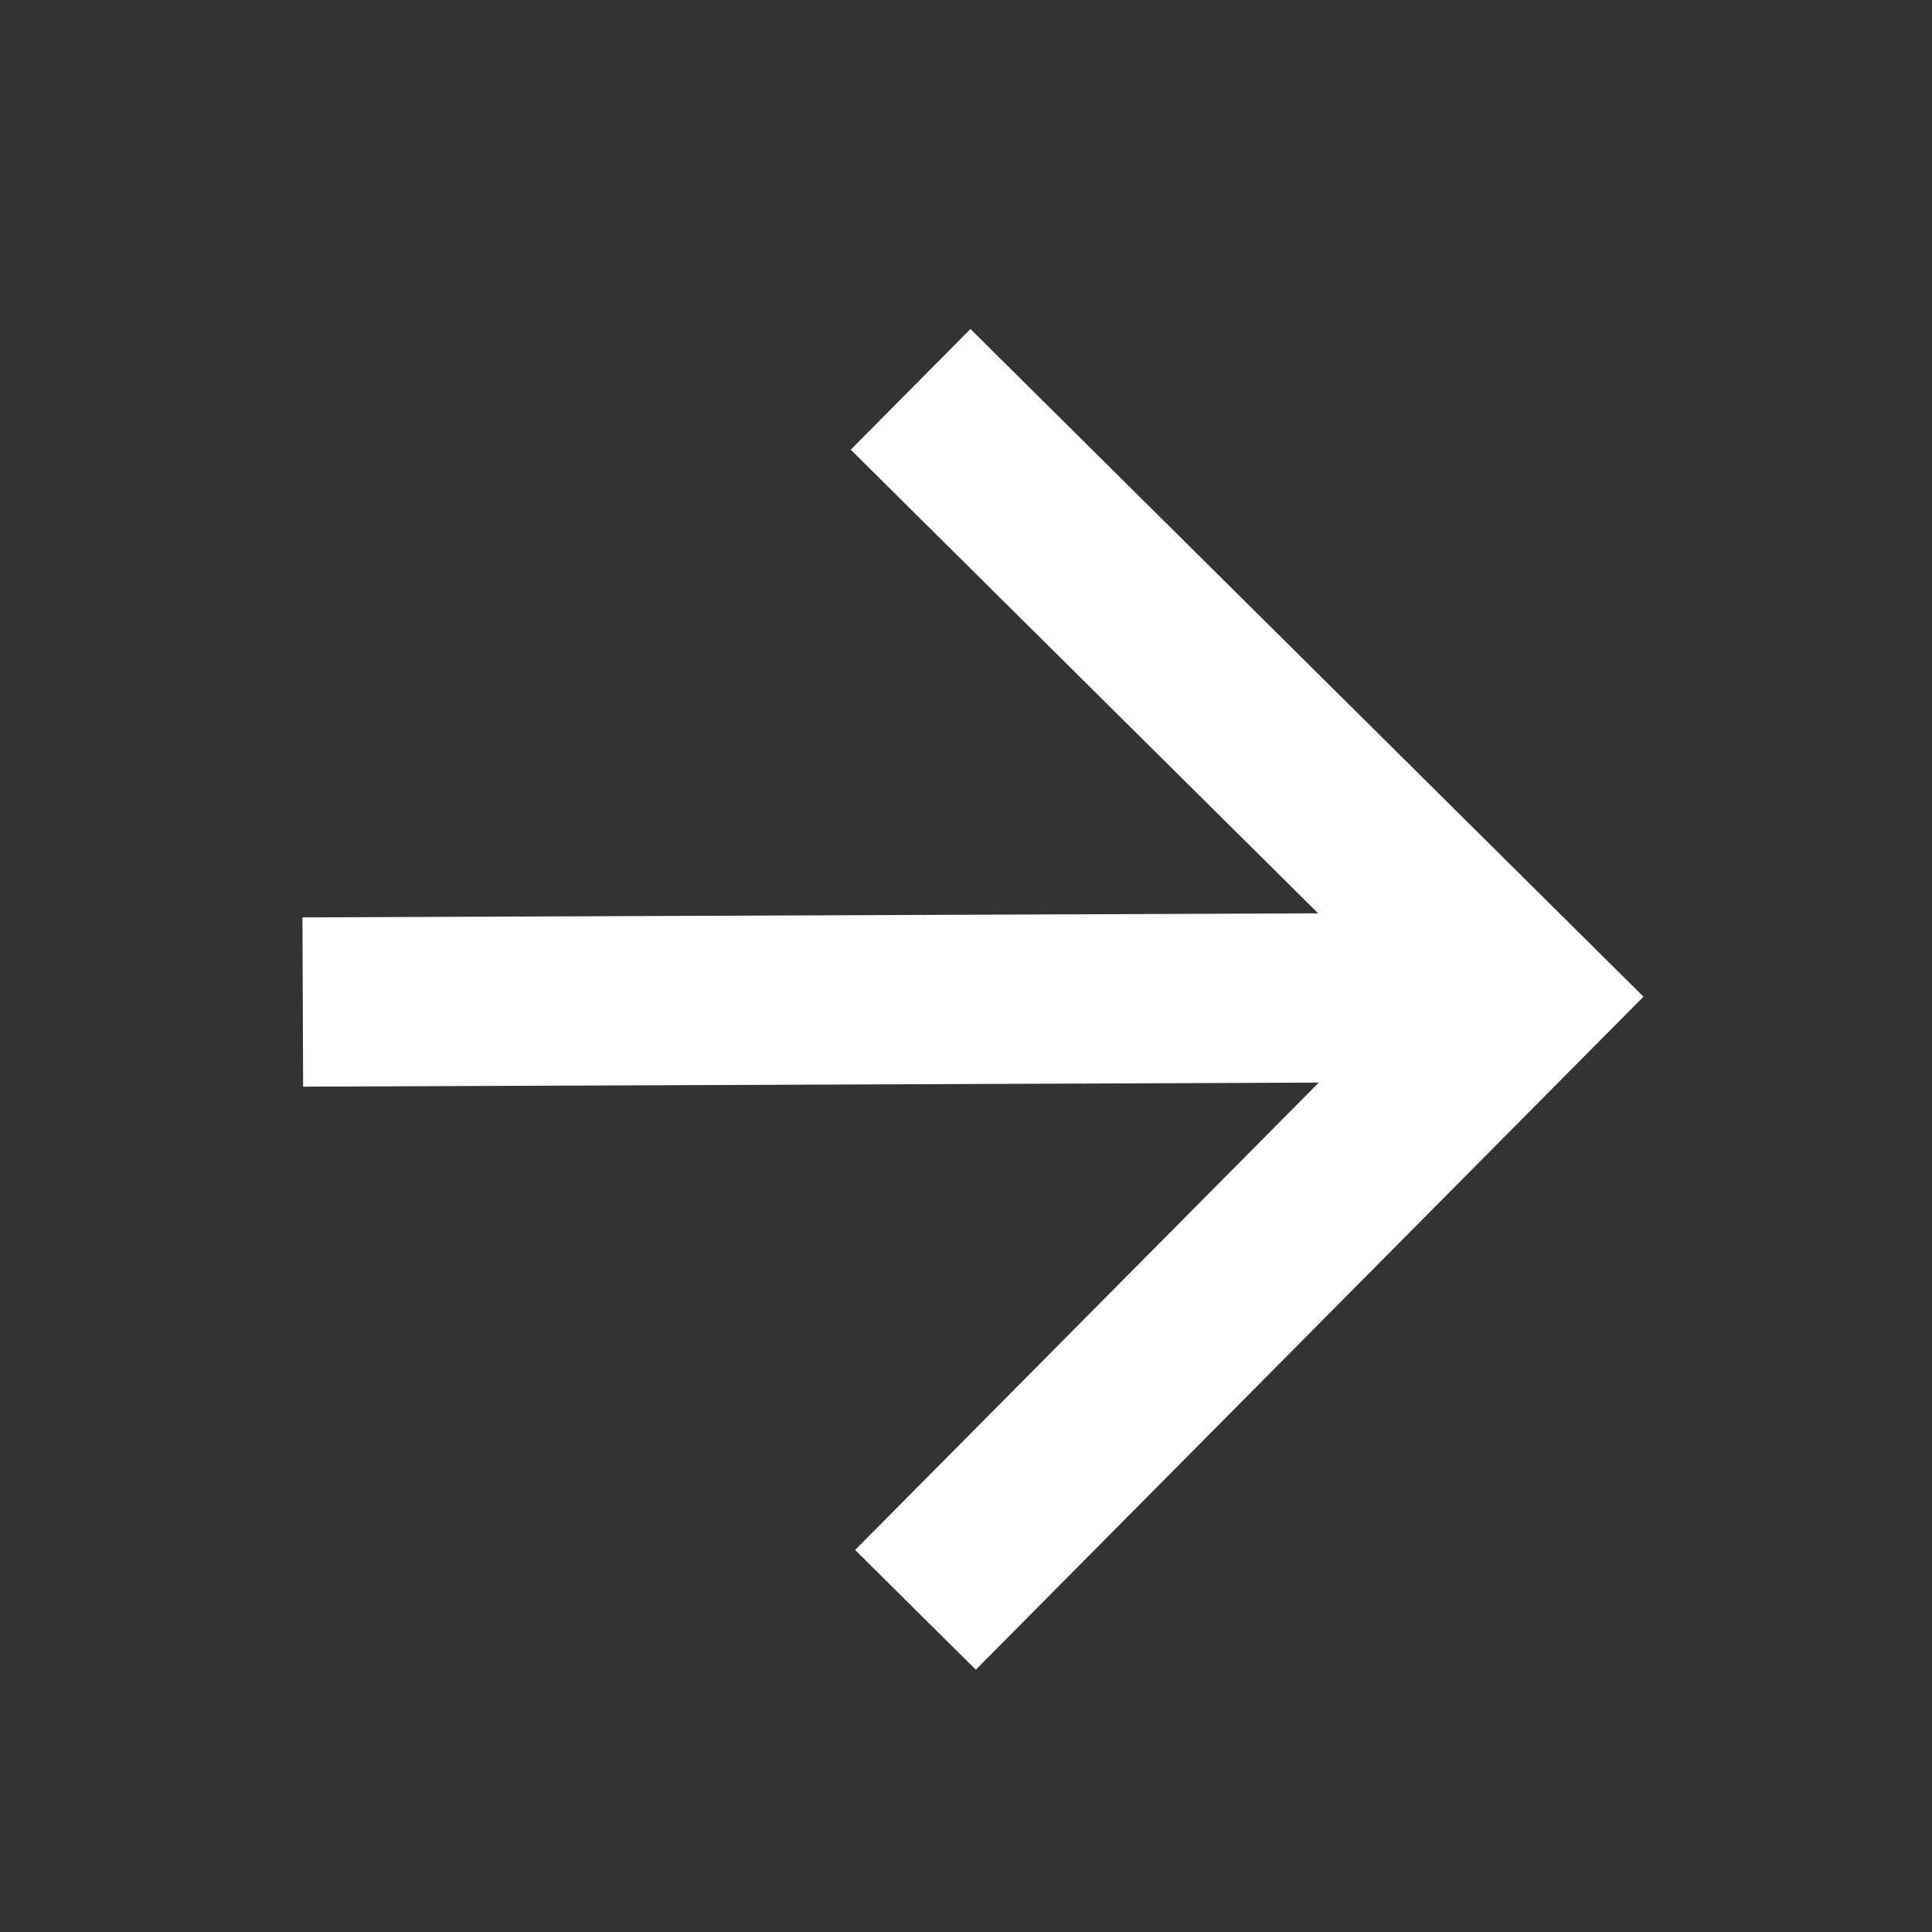 <?xml version="1.0" encoding="UTF-8"?> <svg xmlns="http://www.w3.org/2000/svg" width="49" height="49" viewBox="0 0 49 49" fill="none"><rect x="0" y="0" width="49" height="49" fill="#333333" stroke="none"/><path d="M7.688 27.56L7.671 23.267L33.431 23.164L21.577 11.405L24.613 8.344L41.682 25.278L24.749 42.347L21.688 39.311L33.448 27.457L7.688 27.56Z" fill="white"></path></svg> 